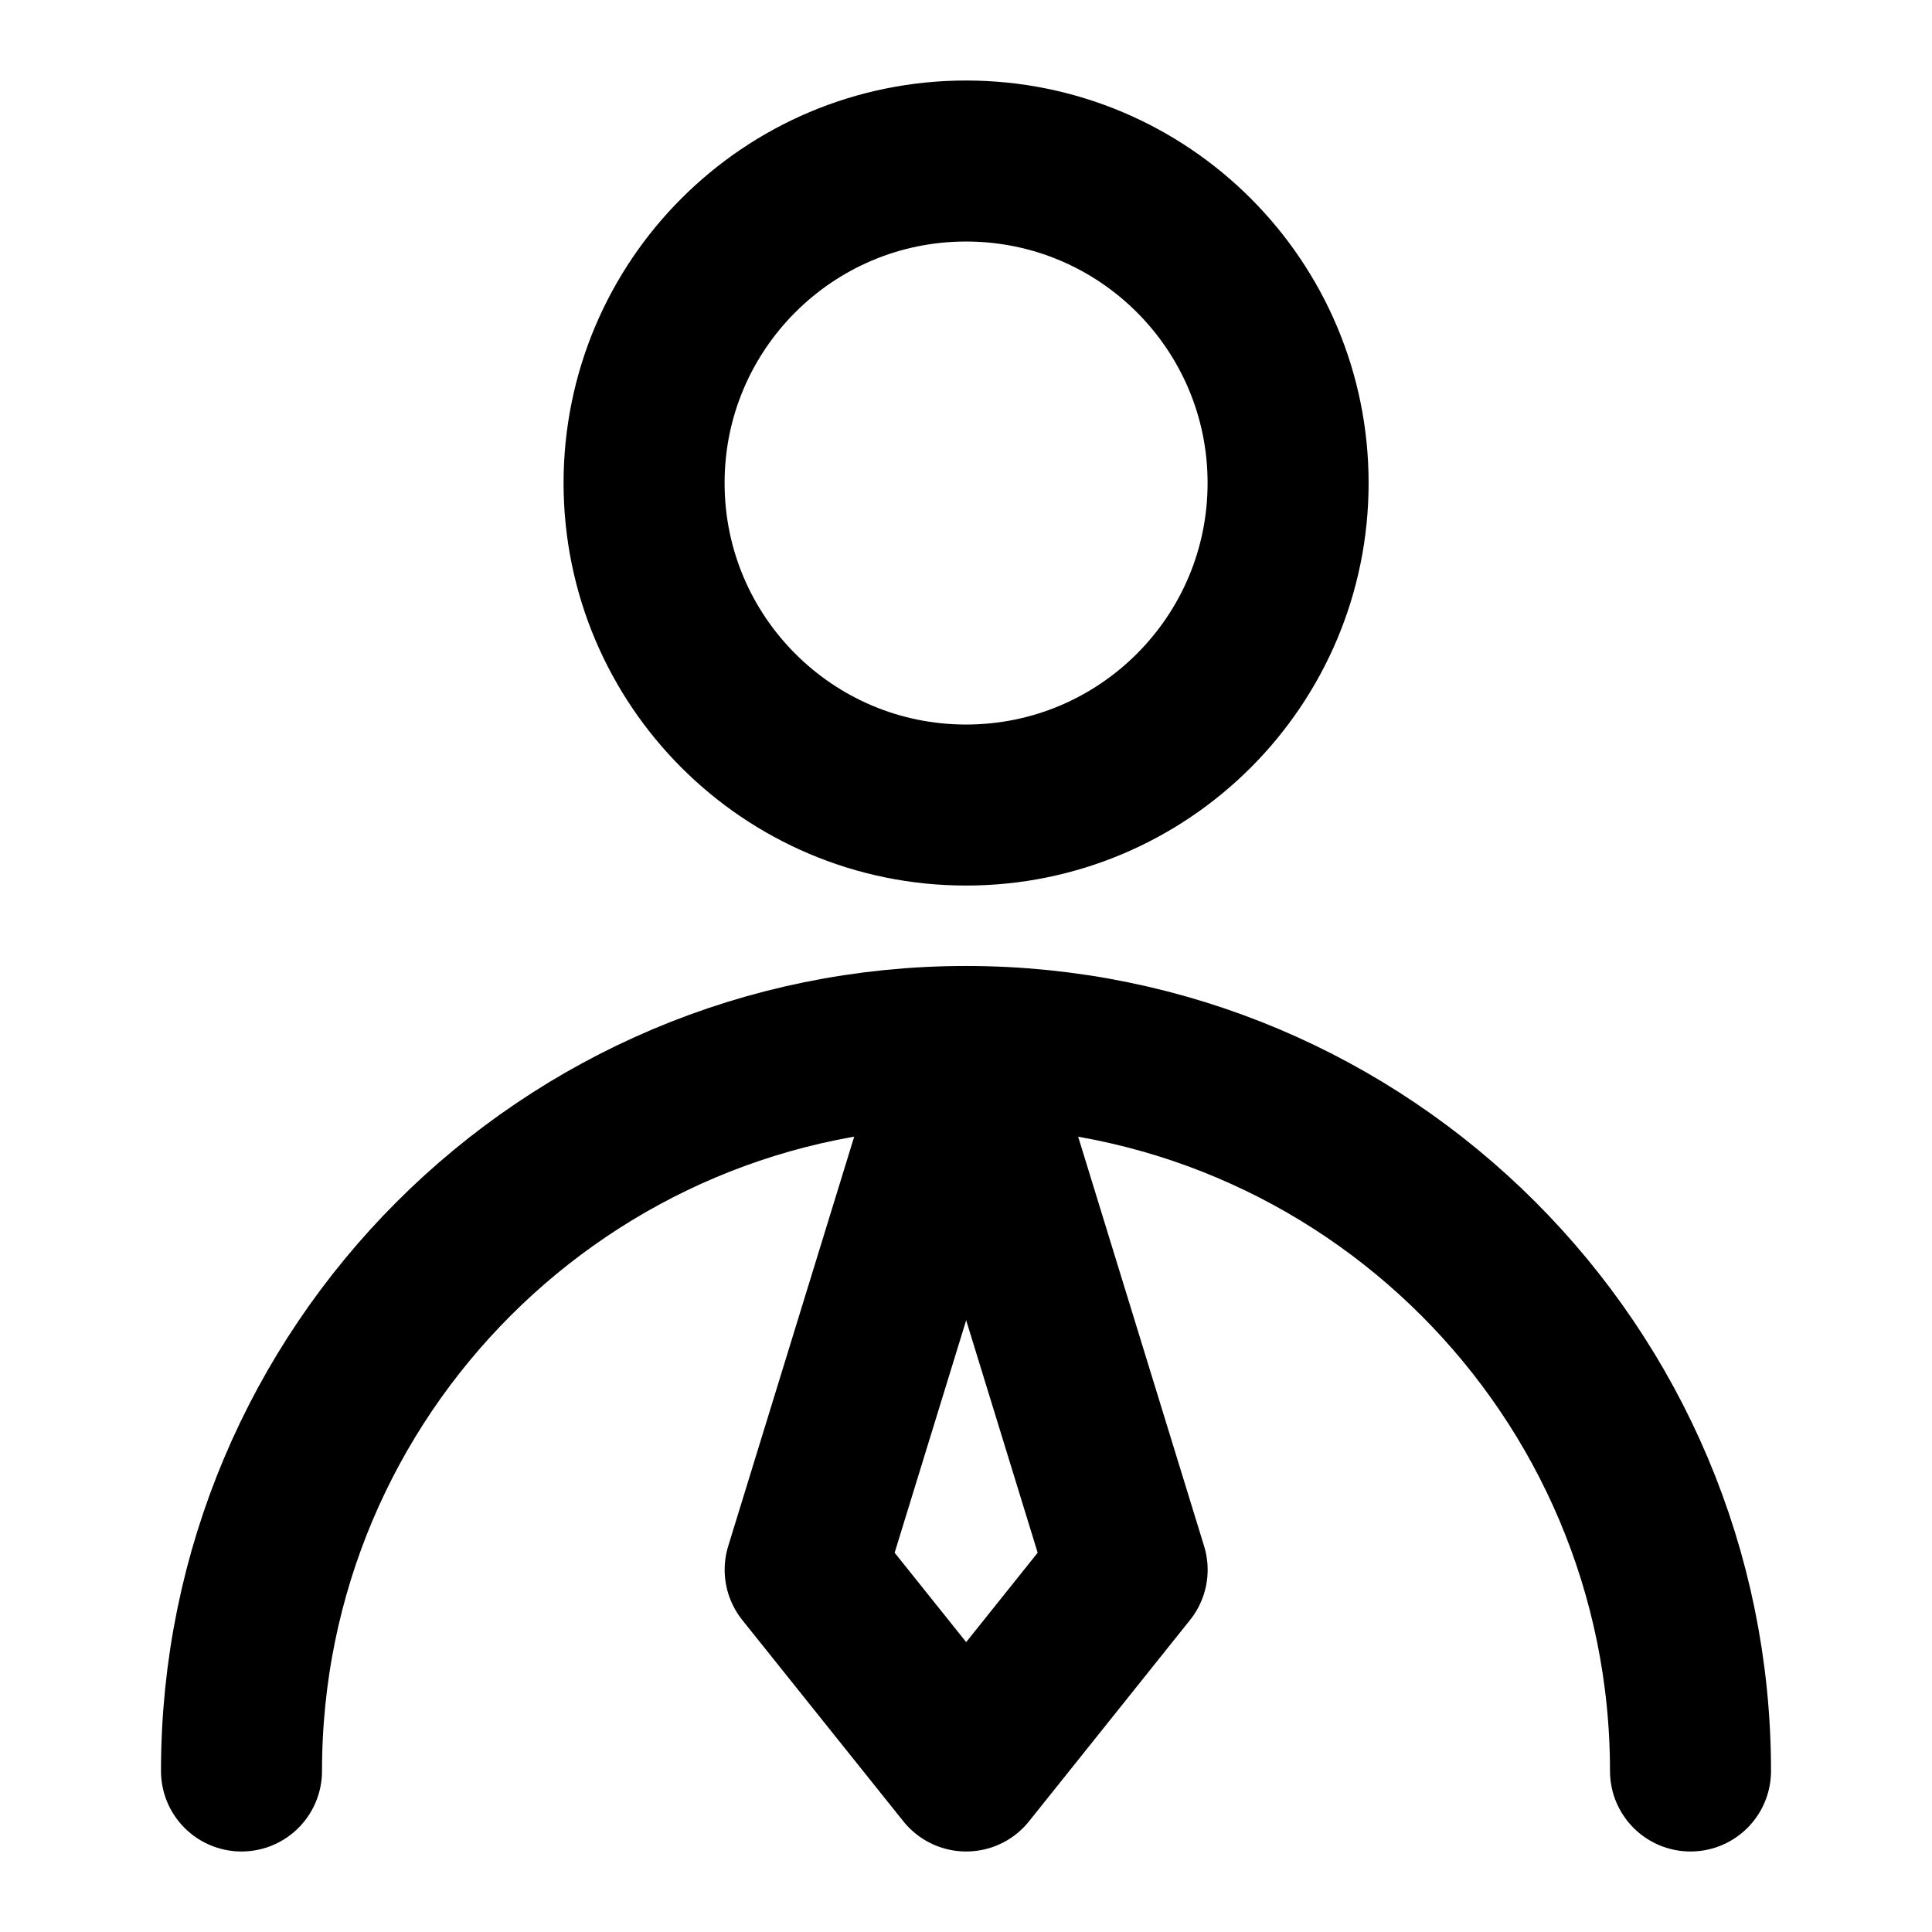<svg width="32" height="32" viewBox="0 0 32 32" fill="none" xmlns="http://www.w3.org/2000/svg">
<path d="M16.001 13.334C18.947 13.334 21.335 10.946 21.335 8C21.335 5.055 18.947 2.667 16.001 2.667C13.056 2.667 10.668 5.055 10.668 8C10.668 10.946 13.056 13.334 16.001 13.334Z" stroke="black" stroke-width="2.667" stroke-linecap="round" stroke-linejoin="round"/>
<path d="M28 29.333C28 22.706 22.627 17.333 16 17.333C9.373 17.333 4 22.706 4 29.333" stroke="black" stroke-width="2.667" stroke-linecap="round" stroke-linejoin="round"/>
<path d="M16.003 29.333L18.669 26L16.003 17.333L13.336 26L16.003 29.333Z" stroke="black" stroke-width="2.667" stroke-linecap="round" stroke-linejoin="round"/>
</svg>
